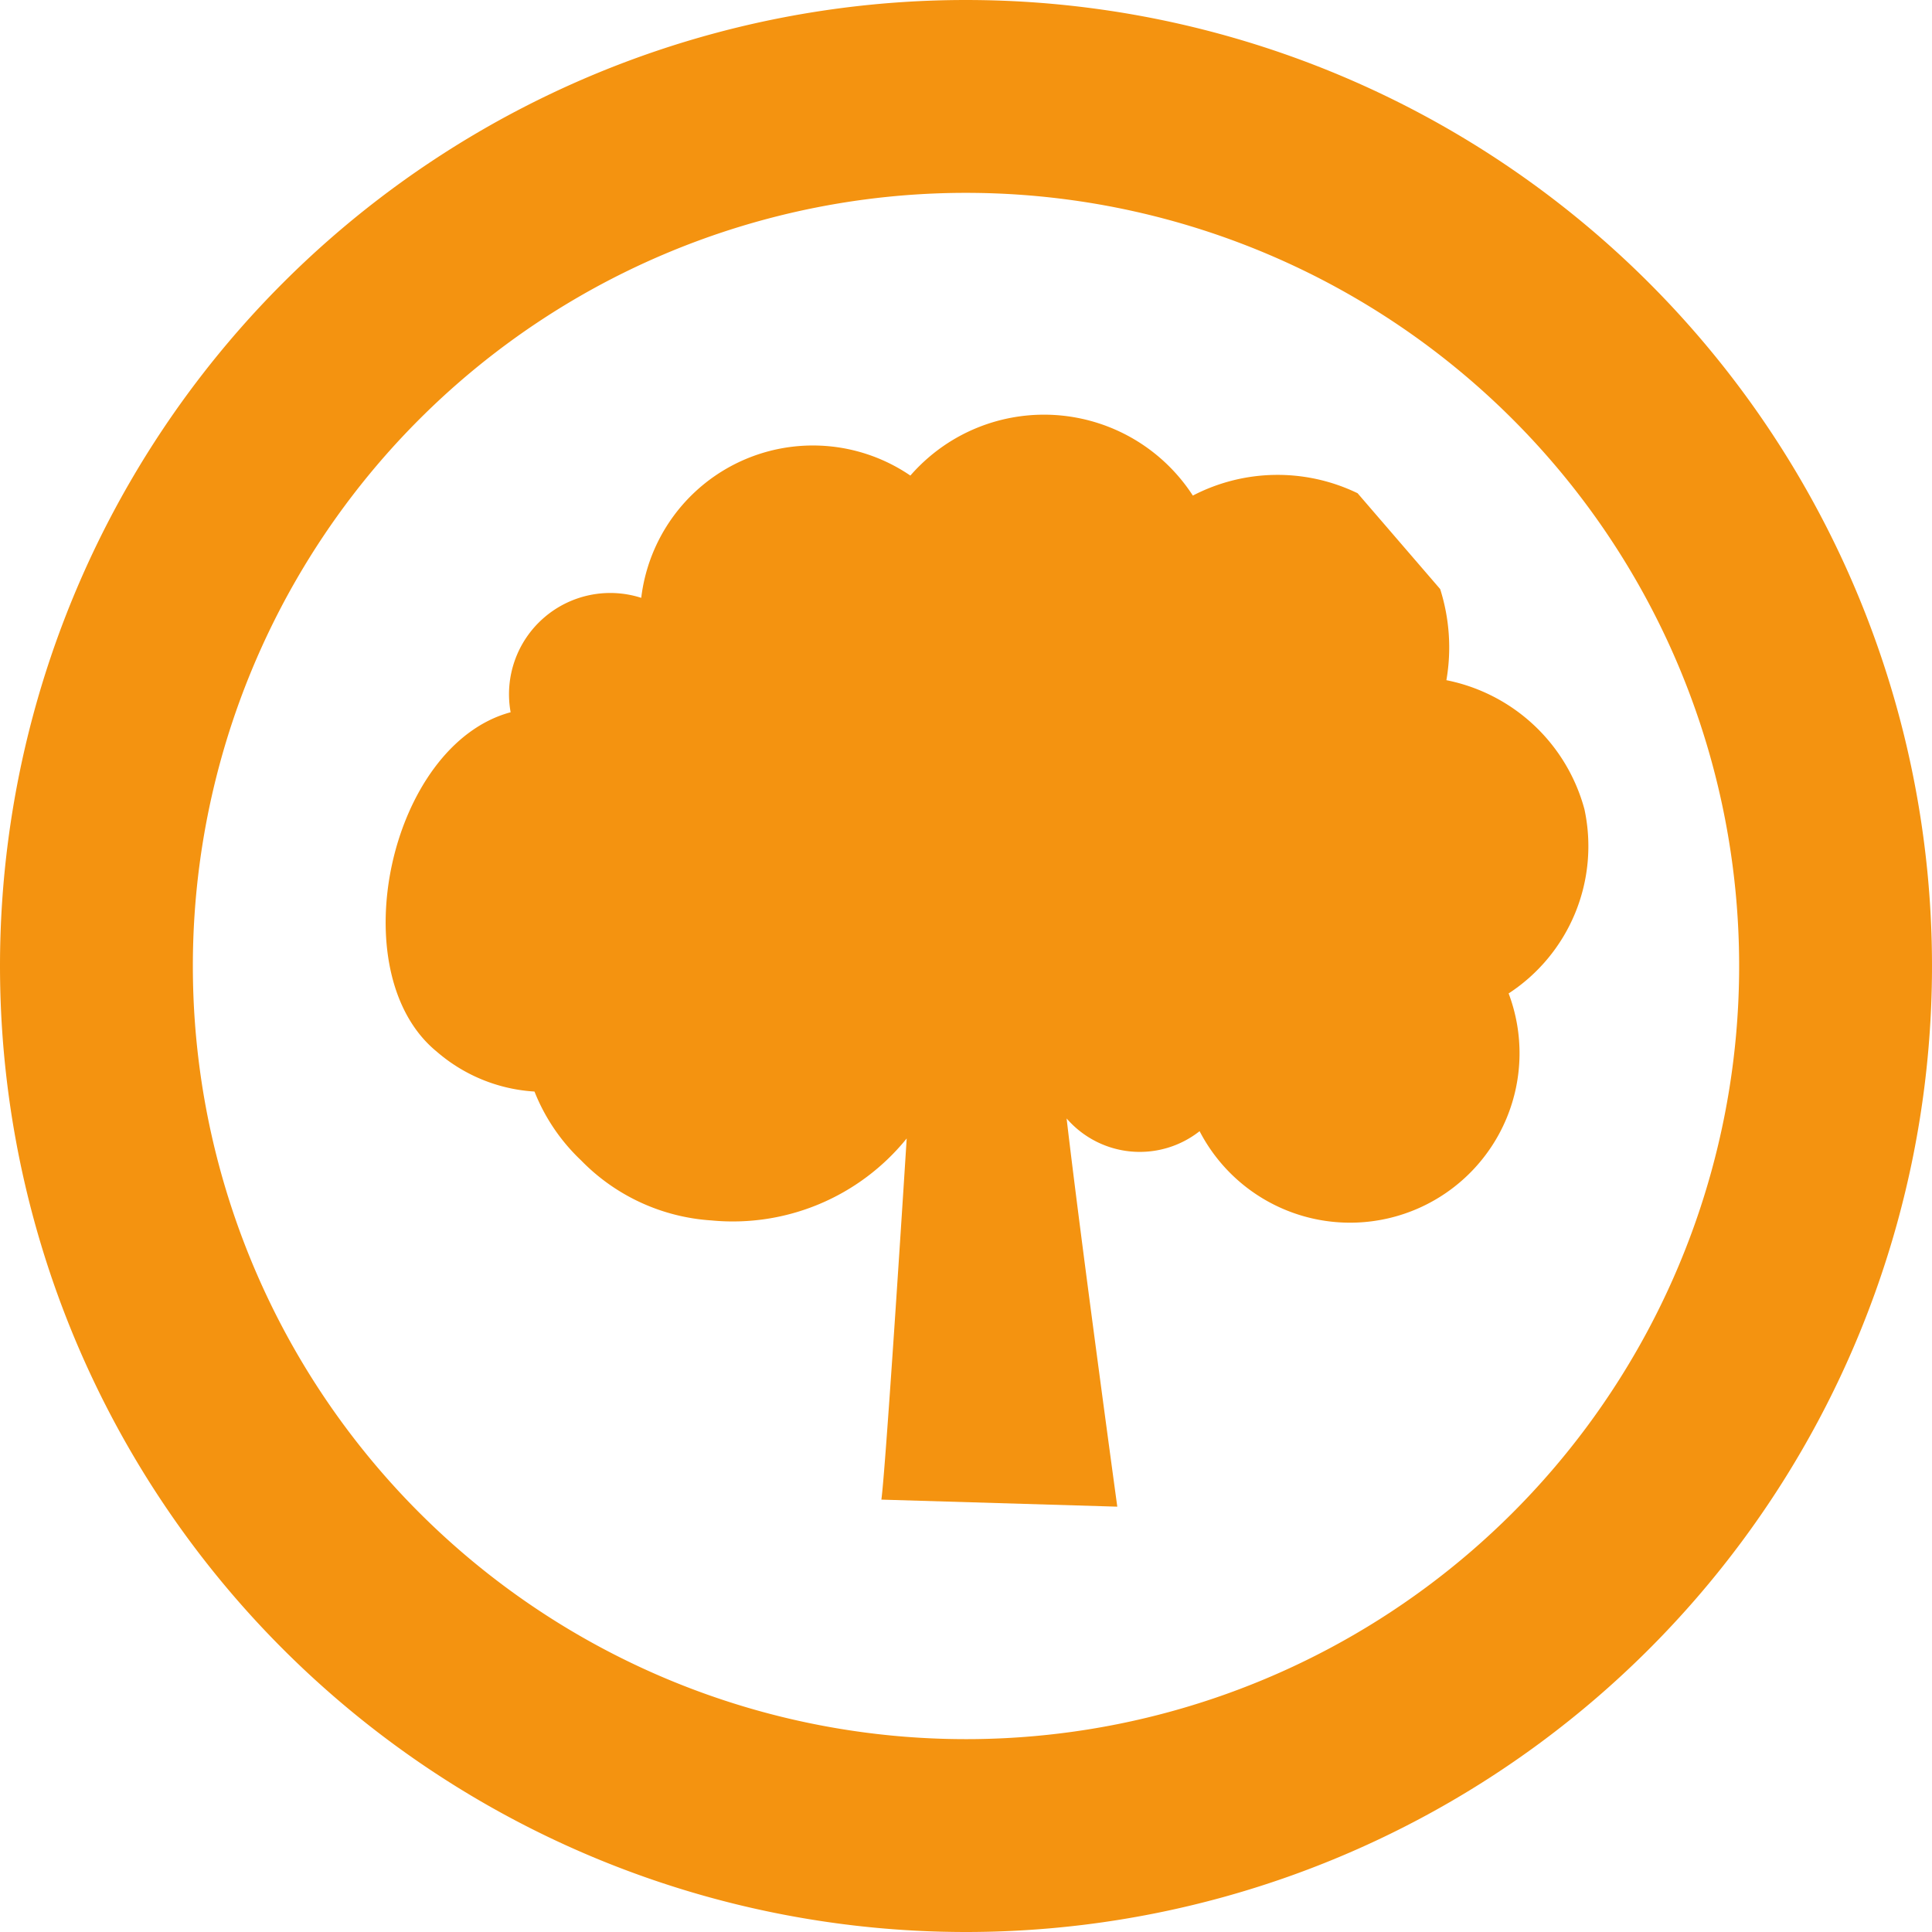 <svg id="Group_622" data-name="Group 622" xmlns="http://www.w3.org/2000/svg" width="40.072" height="40.072" viewBox="0 0 40.072 40.072">
  <g id="Ellipse_5" data-name="Ellipse 5">
    <circle id="Ellipse_32" data-name="Ellipse 32" cx="20.036" cy="20.036" r="20.036" transform="translate(0 0)" fill="none"/>
    <path id="Path_507" data-name="Path 507" d="M18.036,0A18.036,18.036,0,1,1,0,18.036,18.036,18.036,0,0,1,18.036,0Z" transform="translate(2 2)" fill="none" stroke="#f49310" stroke-width="4"/>
  </g>
  <path id="Path_518" data-name="Path 518" d="M32.863,16.784A3.716,3.716,0,0,0,30,14.108a4,4,0,0,0-.129-1.89L28.158,10.23a3.81,3.81,0,0,0-3.417.049,3.677,3.677,0,0,0-5.084-1.088,3.714,3.714,0,0,0-.775.673A3.586,3.586,0,0,0,13.3,12.4a2.1,2.1,0,0,0-2.709,2.373c-2.516.678-3.534,5.4-1.535,7.037a3.41,3.41,0,0,0,2.03.83,3.984,3.984,0,0,0,.969,1.43,4.142,4.142,0,0,0,2.7,1.243,4.637,4.637,0,0,0,4.051-1.7c-.16,2.525-.449,6.938-.525,7.491l4.893.146s-.768-5.608-1.051-8.052a2.006,2.006,0,0,0,2.758.264,3.515,3.515,0,0,0,6.41-2.857A3.646,3.646,0,0,0,32.863,16.784Z" fill="#f49310"/>
</svg>
